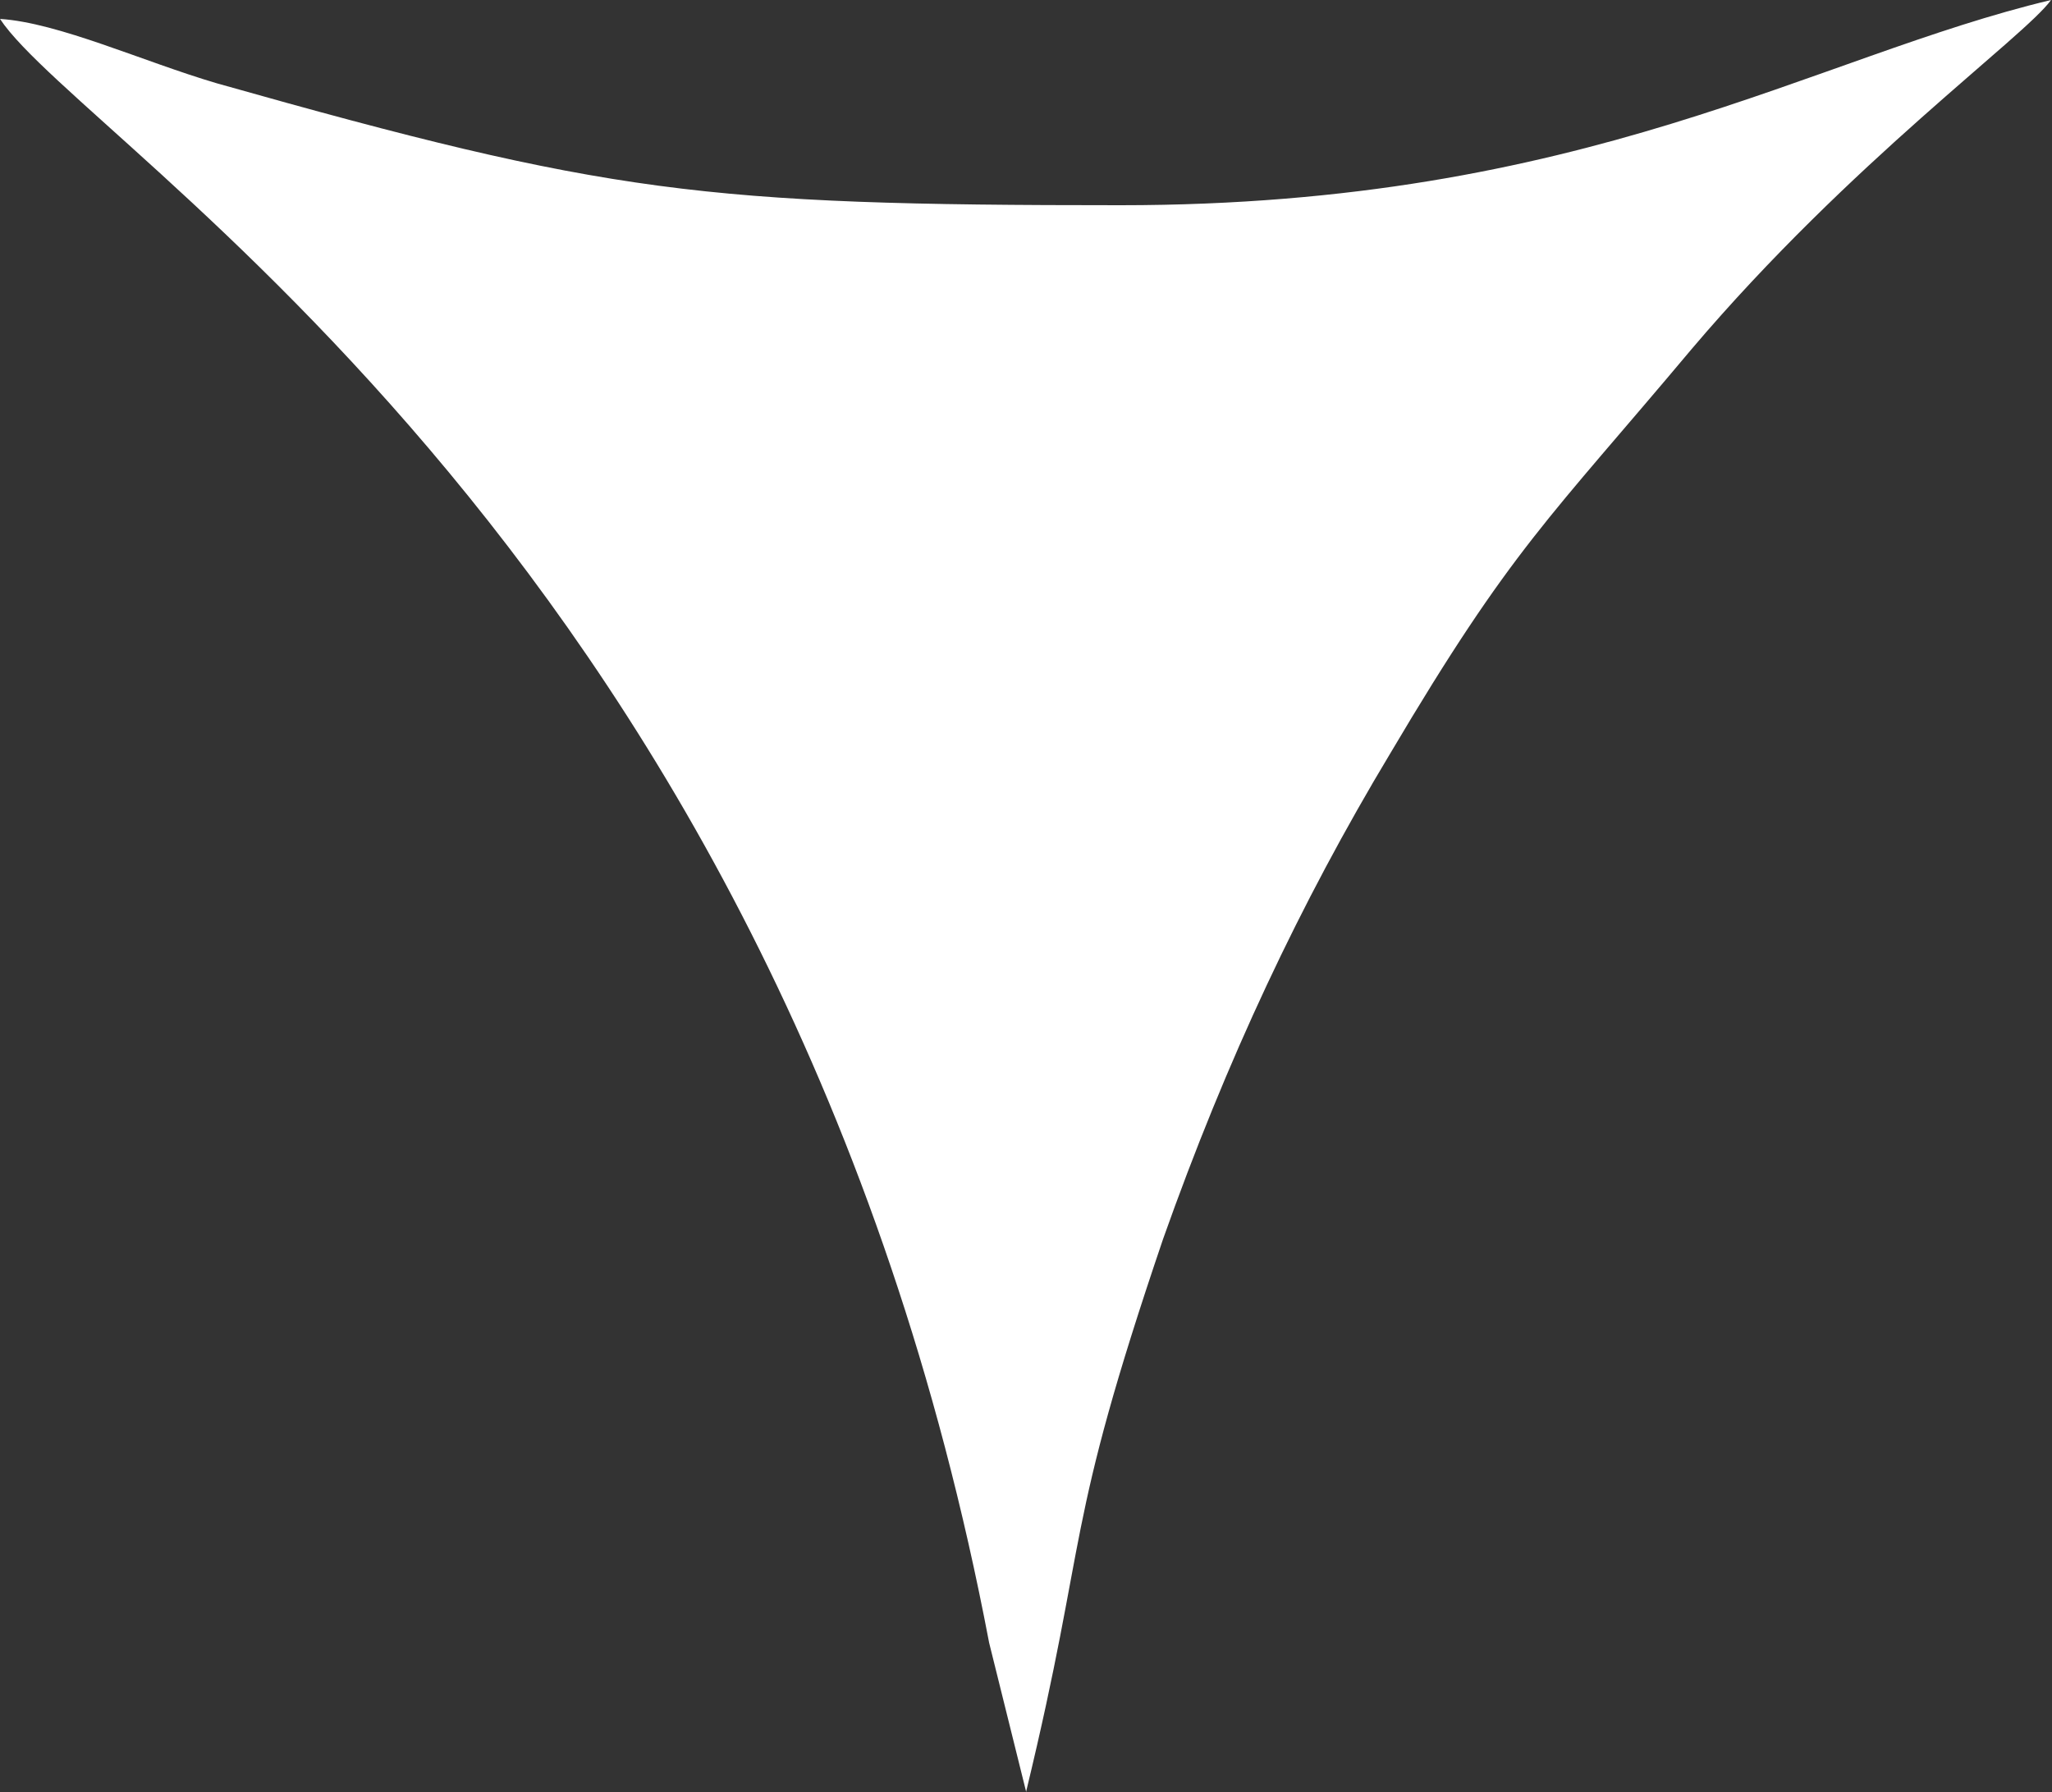 <?xml version="1.0" encoding="UTF-8"?>
<svg id="Layer_2" data-name="Layer 2" xmlns="http://www.w3.org/2000/svg" viewBox="0 0 21.7 18.95">
  <rect x="0" y="0" width="21.7" height="18.95" fill="#333333" stroke="none"/>
  <defs>
    <style>
      .cls-1 {
        fill: #fff;
        fill-rule: evenodd;
      }
    </style>
  </defs>
  <g id="Layer_1-2" data-name="Layer 1">
    <path class="cls-1" d="M10.85,18.95c.67-2.77.39-2.73,1.45-5.85.67-1.89,1.45-3.55,2.4-5.13,1.29-2.18,1.68-2.48,3.19-4.28,1.68-1.98,3.52-3.3,3.8-3.69-2.52.6-4.92,2.17-9.84,2.17-4.42,0-5.42-.12-9.56-1.29C1.51.65.62.24,0,.2c.89,1.35,8.28,5.71,10.46,17.17l.39,1.57Z"/>
  </g>
</svg>